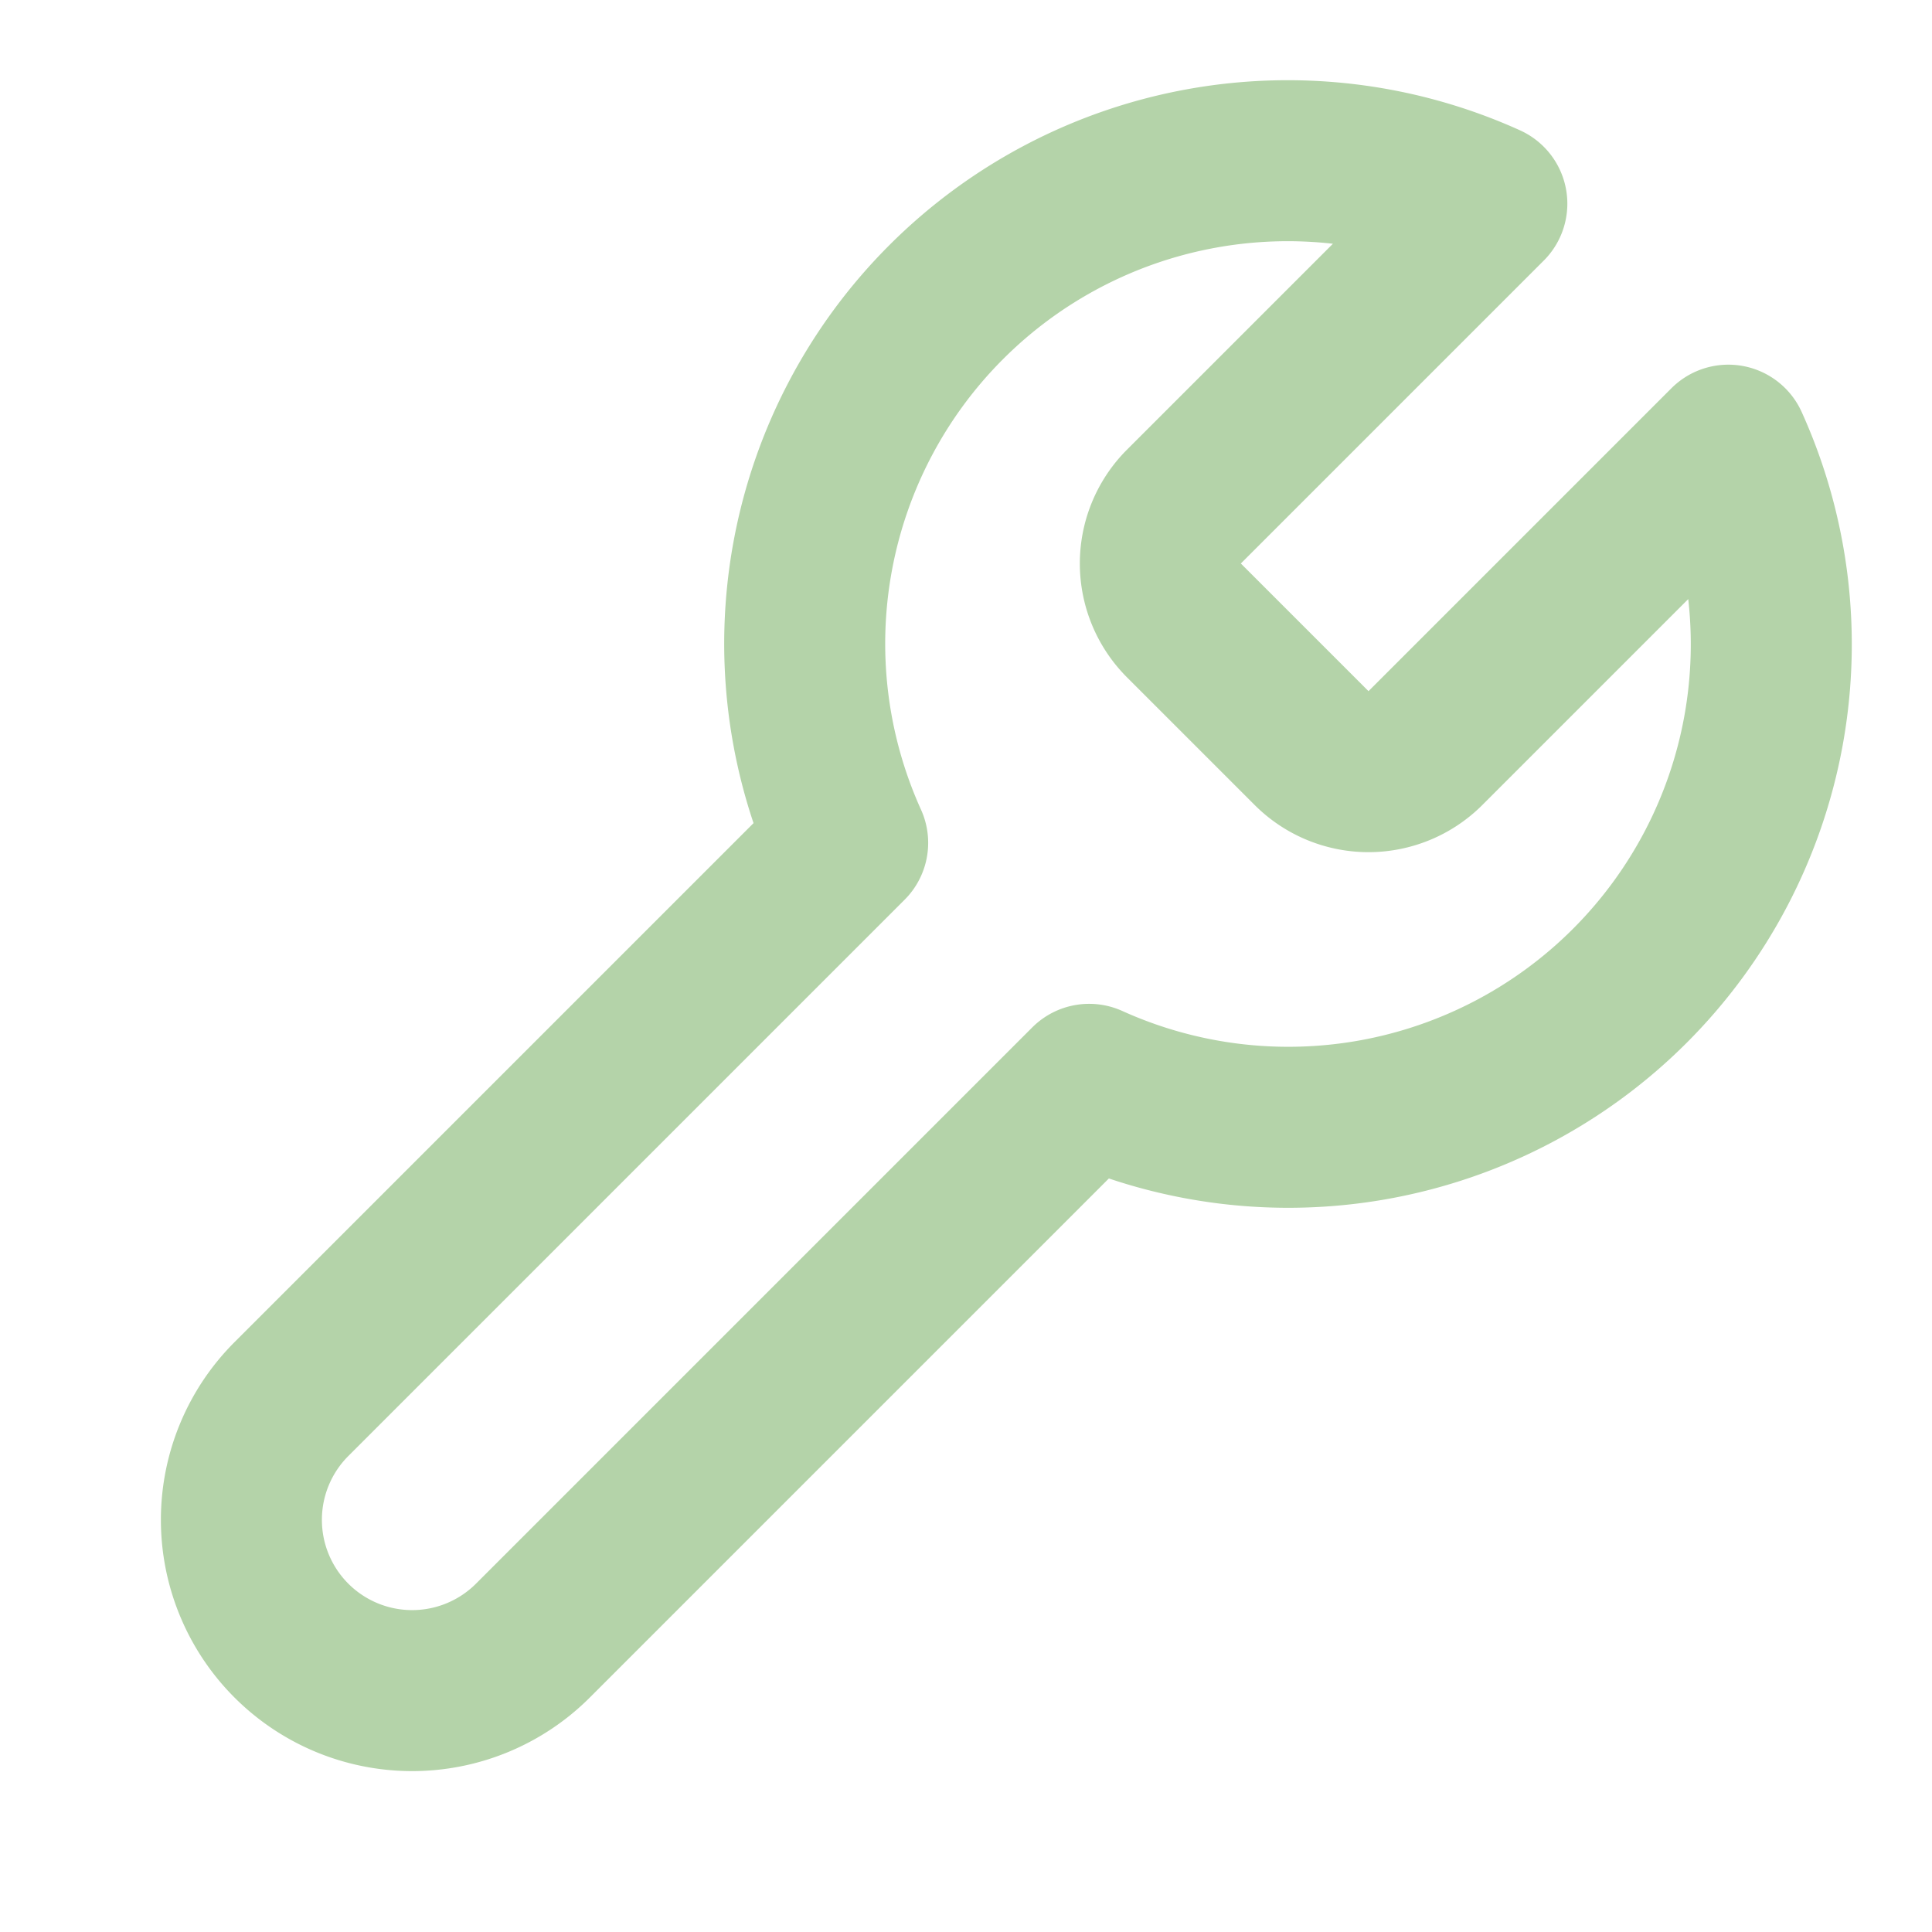 <svg xmlns="http://www.w3.org/2000/svg" width="24" height="24" viewBox="0 0 24 24" fill="none" stroke="#b4d3a9" stroke-width="2" stroke-linecap="round" stroke-linejoin="round" class="feather feather-tool"><path d="M14.7 6.3a1 1 0 0 0 0 1.4l1.6 1.6a1 1 0 0 0 1.4 0l3.77-3.77a6 6 0 0 1-7.94 7.94l-6.91 6.91a2.12 2.12 0 0 1-3-3l6.91-6.91a6 6 0 0 1 7.94-7.94l-3.76 3.76z"></path></svg>
